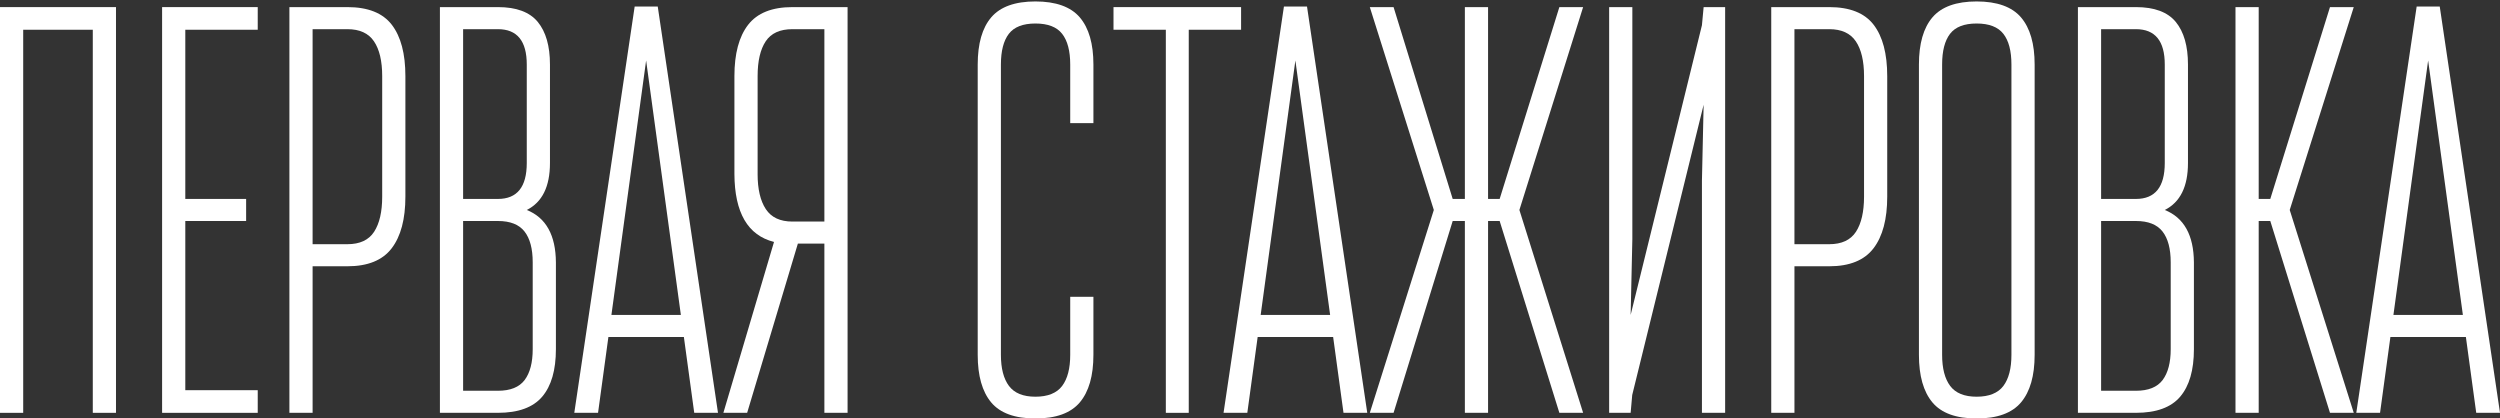 <svg width="1380" height="231" viewBox="0 0 1380 231" fill="none" xmlns="http://www.w3.org/2000/svg">
<rect x="0" y="0" width="1380" height="231" fill="#333333" stroke="none"/>
<path d="M0 227.881V3.922H64.025V227.879H51.219V16.417H12.806V227.881H0Z" fill="white"/>
<path d="M89.481 227.881V3.922H142.264V16.417H102.286V109.811H135.861V121.992H102.286V215.386H142.264V227.881H89.481Z" fill="white"/>
<path d="M159.75 227.881V3.922H191.764C203.113 3.922 211.284 7.176 216.283 13.681C221.279 20.193 223.778 29.64 223.778 42.031V108.562C223.778 120.952 221.252 130.455 216.207 137.062C211.153 143.678 203.008 146.982 191.767 146.982H172.559V227.881H159.753H159.75ZM172.556 134.799H191.764C198.636 134.799 203.553 132.509 206.524 127.926C209.487 123.344 210.972 116.891 210.972 108.562V42.031C210.972 33.702 209.463 27.295 206.443 22.823C203.425 18.34 198.531 16.105 191.764 16.105H172.556V134.799Z" fill="white"/>
<path d="M242.832 227.881V3.922H274.846C285.047 3.922 292.388 6.657 296.865 12.12C301.343 17.588 303.58 25.419 303.58 35.621V89.972C303.58 102.994 299.312 111.629 290.774 115.903C301.392 120.165 306.755 129.8 306.86 144.791V192.741C306.86 204.292 304.334 213.038 299.289 218.978C294.235 224.907 286.09 227.876 274.849 227.876H242.835L242.832 227.881ZM255.638 109.811H274.846C285.464 109.811 290.774 103.204 290.774 89.975V35.621C290.774 22.614 285.464 16.102 274.846 16.102H255.638V109.808V109.811ZM255.638 215.701H274.846C281.718 215.701 286.635 213.723 289.606 209.767C292.569 205.81 294.054 200.132 294.054 192.747V144.797C294.054 137.301 292.545 131.623 289.525 127.778C286.507 123.918 281.613 121.995 274.846 121.995H255.638V215.701Z" fill="white"/>
<path d="M317.007 227.881L350.335 3.609H363.076L396.334 227.881H383.217L377.501 186.025H335.834L330.121 227.881H317.004H317.007ZM337.5 173.842H375.838L366.927 108.546L356.659 33.386L346.405 108.546L337.5 173.842Z" fill="white"/>
<path d="M399.305 227.881L427.255 133.552C412.786 129.907 405.501 117.412 405.396 96.069V42.031C405.396 29.64 407.918 20.193 412.972 13.681C418.018 7.179 426.166 3.922 437.41 3.922H467.862V227.878H455.057V134.484H440.422L412.425 227.878H399.308L399.305 227.881ZM418.201 96.067C418.201 104.396 419.71 110.851 422.731 115.431C425.749 120.014 430.643 122.304 437.41 122.304H455.057V16.105H437.41C430.538 16.105 425.618 18.34 422.655 22.823C419.684 27.292 418.204 33.702 418.204 42.031V96.069L418.201 96.067Z" fill="white"/>
<path d="M539.695 195.865V35.62C539.695 24.068 542.195 15.372 547.19 9.543C552.186 3.713 560.308 0.797 571.552 0.797C582.796 0.797 591.072 3.739 596.071 9.618C601.067 15.503 603.566 24.167 603.566 35.62V67.951H590.76V35.62C590.76 28.124 589.278 22.48 586.309 18.676C583.347 14.88 578.424 12.977 571.555 12.977C564.686 12.977 559.789 14.88 556.876 18.676C553.96 22.48 552.504 28.124 552.504 35.62V195.865C552.504 203.361 553.989 209.08 556.952 213.039C559.923 216.995 564.788 218.982 571.555 218.982C578.322 218.982 583.347 216.998 586.309 213.039C589.281 209.083 590.76 203.364 590.76 195.865V163.845H603.566V195.865C603.566 207.416 601.067 216.162 596.071 222.102C591.075 228.031 582.901 231 571.552 231C560.203 231 552.055 228.028 547.115 222.102C542.166 216.159 539.695 207.414 539.695 195.865Z" fill="white"/>
<path d="M614.651 16.417V3.922H685.079V16.417H656.188V227.881H643.54V16.417H614.648H614.651Z" fill="white"/>
<path d="M675.398 227.881L708.729 3.609H721.471L754.728 227.881H741.611L735.896 186.025H694.228L688.516 227.881H675.398ZM695.891 173.842H734.23L725.319 108.546L715.05 33.386L704.796 108.546L695.891 173.842Z" fill="white"/>
<path d="M756.137 227.881L791.469 115.906L756.137 3.925H769.254L801.888 109.814H808.606V3.922H821.411V109.811H827.811L860.766 3.922H873.883L838.709 115.903L873.883 227.878H860.766L827.811 121.989H821.411V227.878H808.606V121.989H801.888L769.254 227.878H756.137V227.881Z" fill="white"/>
<path d="M888.25 227.881V3.922H901.056V131.987L900.118 173.843L939.469 13.917L940.407 3.922H952.275V227.878H939.469V99.737L940.407 57.806L900.986 218.023L900.118 227.878H888.25V227.881Z" fill="white"/>
<path d="M977.727 227.881V3.922H1009.74C1021.09 3.922 1029.26 7.176 1034.26 13.681C1039.26 20.193 1041.75 29.64 1041.75 42.031V108.562C1041.75 120.952 1039.23 130.455 1034.18 137.062C1029.13 143.678 1020.98 146.982 1009.74 146.982H990.535V227.881H977.729H977.727ZM990.532 134.799H1009.74C1016.61 134.799 1021.53 132.509 1024.5 127.926C1027.46 123.344 1028.95 116.891 1028.95 108.562V42.031C1028.95 33.702 1027.44 27.295 1024.42 22.823C1021.4 18.34 1016.51 16.105 1009.74 16.105H990.532V134.799Z" fill="white"/>
<path d="M1059.25 195.865V35.62C1059.25 24.068 1061.75 15.372 1066.74 9.543C1071.74 3.713 1079.86 0.797 1091.1 0.797C1102.35 0.797 1110.62 3.739 1115.62 9.618C1120.62 15.503 1123.12 24.167 1123.12 35.62V195.865C1123.12 207.416 1120.62 216.162 1115.62 222.102C1110.63 228.031 1102.45 231 1091.1 231C1079.75 231 1071.61 228.028 1066.67 222.102C1061.72 216.159 1059.25 207.414 1059.25 195.865ZM1072.05 195.865C1072.05 203.361 1073.54 209.08 1076.5 213.039C1079.47 216.995 1084.34 218.982 1091.1 218.982C1097.87 218.982 1102.89 216.998 1105.86 213.039C1108.83 209.083 1110.31 203.364 1110.31 195.865V35.62C1110.31 28.124 1108.83 22.48 1105.86 18.676C1102.89 14.88 1097.97 12.977 1091.1 12.977C1084.23 12.977 1079.34 14.88 1076.42 18.676C1073.51 22.48 1072.05 28.124 1072.05 35.62V195.865Z" fill="white"/>
<path d="M1147.01 227.881V3.922H1179.02C1189.22 3.922 1196.56 6.657 1201.04 12.12C1205.52 17.588 1207.76 25.419 1207.76 35.621V89.972C1207.76 102.994 1203.49 111.629 1194.95 115.903C1205.57 120.165 1210.93 129.8 1211.04 144.791V192.741C1211.04 204.292 1208.51 213.038 1203.46 218.978C1198.41 224.907 1190.27 227.876 1179.02 227.876H1147.01L1147.01 227.881ZM1159.81 109.811H1179.02C1189.64 109.811 1194.95 103.204 1194.95 89.975V35.621C1194.95 22.614 1189.64 16.102 1179.02 16.102H1159.81V109.808V109.811ZM1159.81 215.701H1179.02C1185.89 215.701 1190.81 213.723 1193.78 209.767C1196.74 205.81 1198.23 200.132 1198.23 192.747V144.797C1198.23 137.301 1196.72 131.623 1193.7 127.778C1190.68 123.918 1185.79 121.995 1179.02 121.995H1159.81V215.701Z" fill="white"/>
<path d="M1233.99 227.881V3.922H1246.8V109.811H1253.2L1286.15 3.922H1299.27L1263.93 115.903L1299.27 227.878H1286.15L1253.2 121.989H1246.8V227.878H1233.99V227.881Z" fill="white"/>
<path d="M1300.67 227.881L1334 3.609H1346.74L1380 227.881H1366.88L1361.17 186.025H1319.5L1313.79 227.881H1300.67H1300.67ZM1321.17 173.842H1359.51L1350.59 108.546L1340.33 33.386L1330.07 108.546L1321.17 173.842Z" fill="white"/>
</svg>
